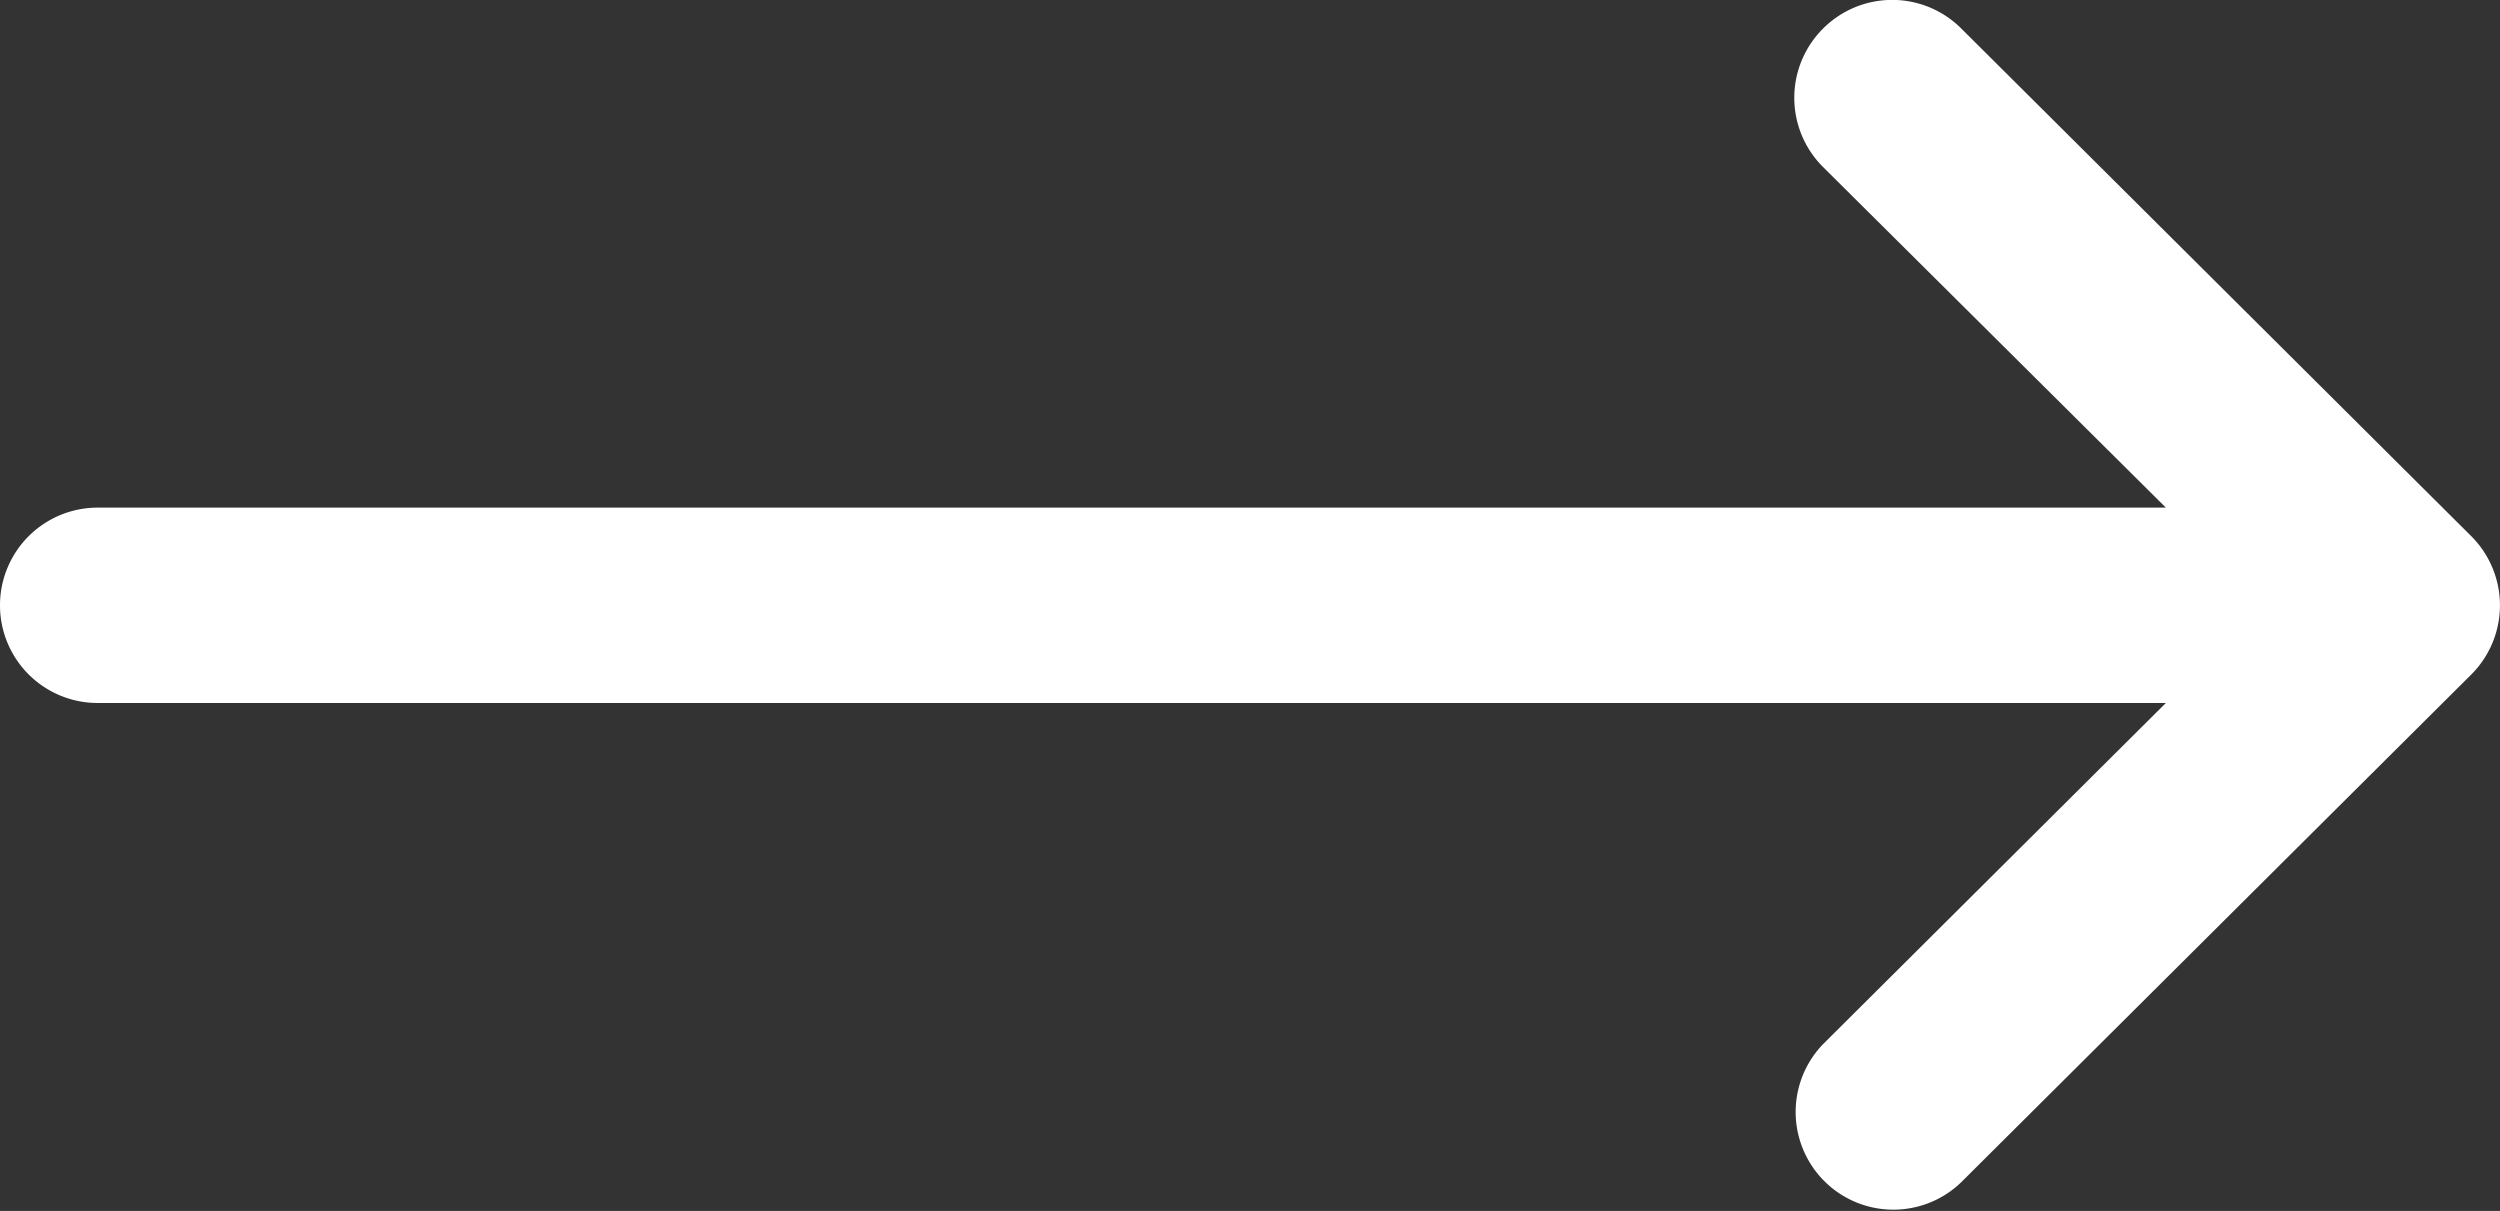 <svg xmlns="http://www.w3.org/2000/svg" width="31.992" height="15.496" viewBox="0 0 31.992 15.496">
  <rect x="0" y="0" width="31.992" height="15.496" fill="#333333" stroke="none"/>
  <g id="down-arrow_1_" data-name="down-arrow (1)" transform="translate(0 147.496) rotate(-90)">
    <g id="Group_119" data-name="Group 119" transform="translate(132)">
      <path id="Path_1211" data-name="Path 1211" d="M147.128,23.327a1.25,1.25,0,0,0-1.767,0L141,27.716V1.25a1.25,1.25,0,0,0-2.5,0V27.716l-4.363-4.384a1.25,1.25,0,0,0-1.772,1.763l6.5,6.53h0a1.251,1.251,0,0,0,1.769,0h0l6.5-6.53A1.25,1.25,0,0,0,147.128,23.327Z" transform="translate(-132)" fill="#fff"/>
    </g>
  </g>
</svg>
